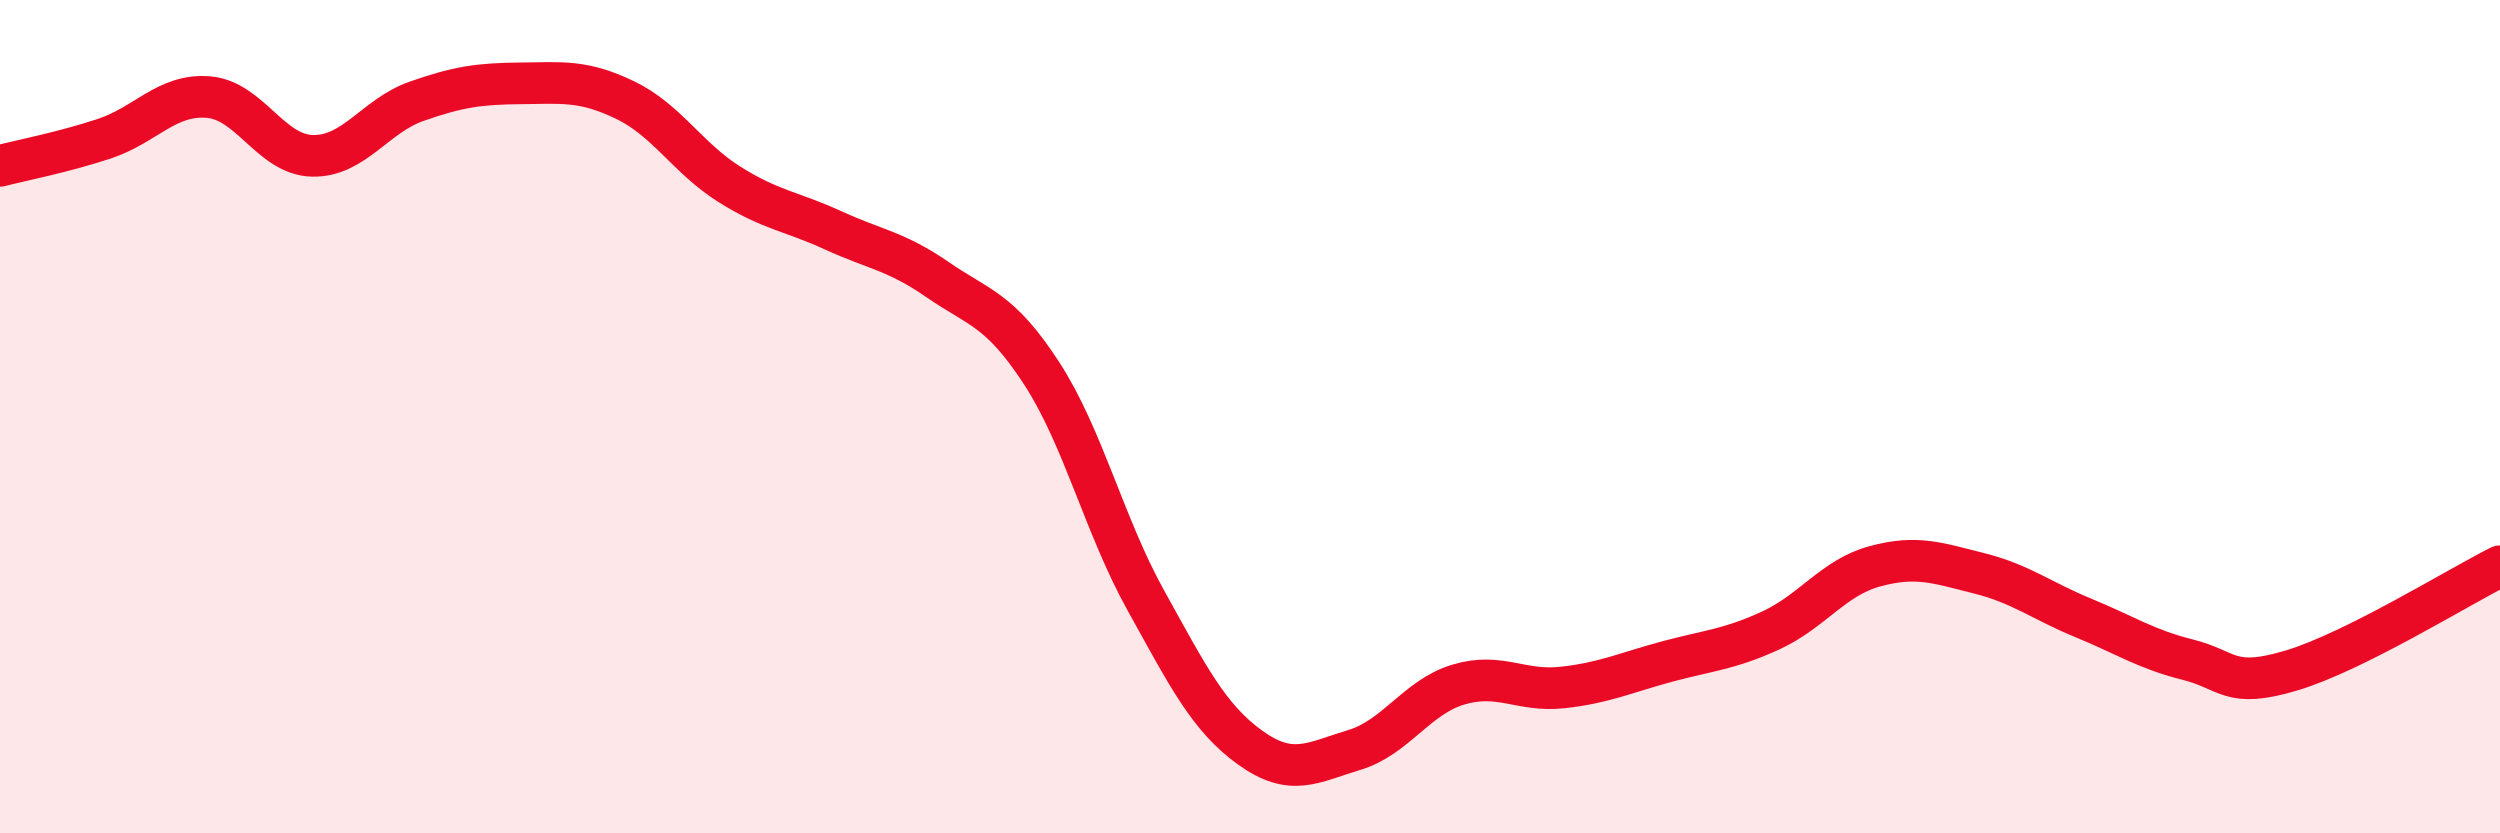 
    <svg width="60" height="20" viewBox="0 0 60 20" xmlns="http://www.w3.org/2000/svg">
      <path
        d="M 0,3.98 C 0.5,3.85 1.5,3.66 2.5,3.33 C 3.5,3 4,2.25 5,2.33 C 6,2.41 6.5,3.72 7.5,3.74 C 8.5,3.76 9,2.78 10,2.43 C 11,2.08 11.5,2.01 12.5,2 C 13.5,1.99 14,1.92 15,2.4 C 16,2.88 16.5,3.79 17.5,4.42 C 18.5,5.05 19,5.07 20,5.53 C 21,5.99 21.5,6.02 22.5,6.71 C 23.5,7.4 24,7.42 25,8.96 C 26,10.5 26.5,12.61 27.5,14.41 C 28.5,16.21 29,17.22 30,17.94 C 31,18.66 31.5,18.3 32.5,18 C 33.5,17.7 34,16.73 35,16.43 C 36,16.13 36.5,16.61 37.5,16.5 C 38.5,16.39 39,16.15 40,15.88 C 41,15.61 41.5,15.59 42.5,15.13 C 43.5,14.67 44,13.86 45,13.59 C 46,13.32 46.5,13.51 47.5,13.76 C 48.5,14.01 49,14.42 50,14.83 C 51,15.24 51.5,15.58 52.5,15.83 C 53.5,16.08 53.5,16.54 55,16.09 C 56.5,15.64 59,14.09 60,13.59L60 20L0 20Z"
        fill="#EB0A25"
        opacity="0.1"
        stroke-linecap="round"
        stroke-linejoin="round"
      />
      <path
        d="M 0,3.98 C 0.5,3.85 1.5,3.66 2.5,3.33 C 3.5,3 4,2.25 5,2.33 C 6,2.41 6.5,3.72 7.5,3.74 C 8.5,3.76 9,2.78 10,2.43 C 11,2.08 11.5,2.01 12.5,2 C 13.5,1.99 14,1.92 15,2.4 C 16,2.88 16.5,3.79 17.5,4.42 C 18.5,5.05 19,5.07 20,5.53 C 21,5.99 21.5,6.02 22.5,6.71 C 23.5,7.4 24,7.42 25,8.96 C 26,10.5 26.5,12.61 27.5,14.41 C 28.5,16.21 29,17.22 30,17.94 C 31,18.66 31.5,18.3 32.5,18 C 33.5,17.7 34,16.73 35,16.43 C 36,16.13 36.5,16.61 37.5,16.5 C 38.5,16.39 39,16.15 40,15.88 C 41,15.61 41.5,15.59 42.5,15.13 C 43.5,14.67 44,13.86 45,13.59 C 46,13.32 46.5,13.51 47.5,13.76 C 48.5,14.01 49,14.42 50,14.83 C 51,15.24 51.5,15.58 52.5,15.83 C 53.5,16.08 53.5,16.54 55,16.09 C 56.5,15.64 59,14.09 60,13.59"
        stroke="#EB0A25"
        stroke-width="1"
        fill="none"
        stroke-linecap="round"
        stroke-linejoin="round"
      />
    </svg>
  